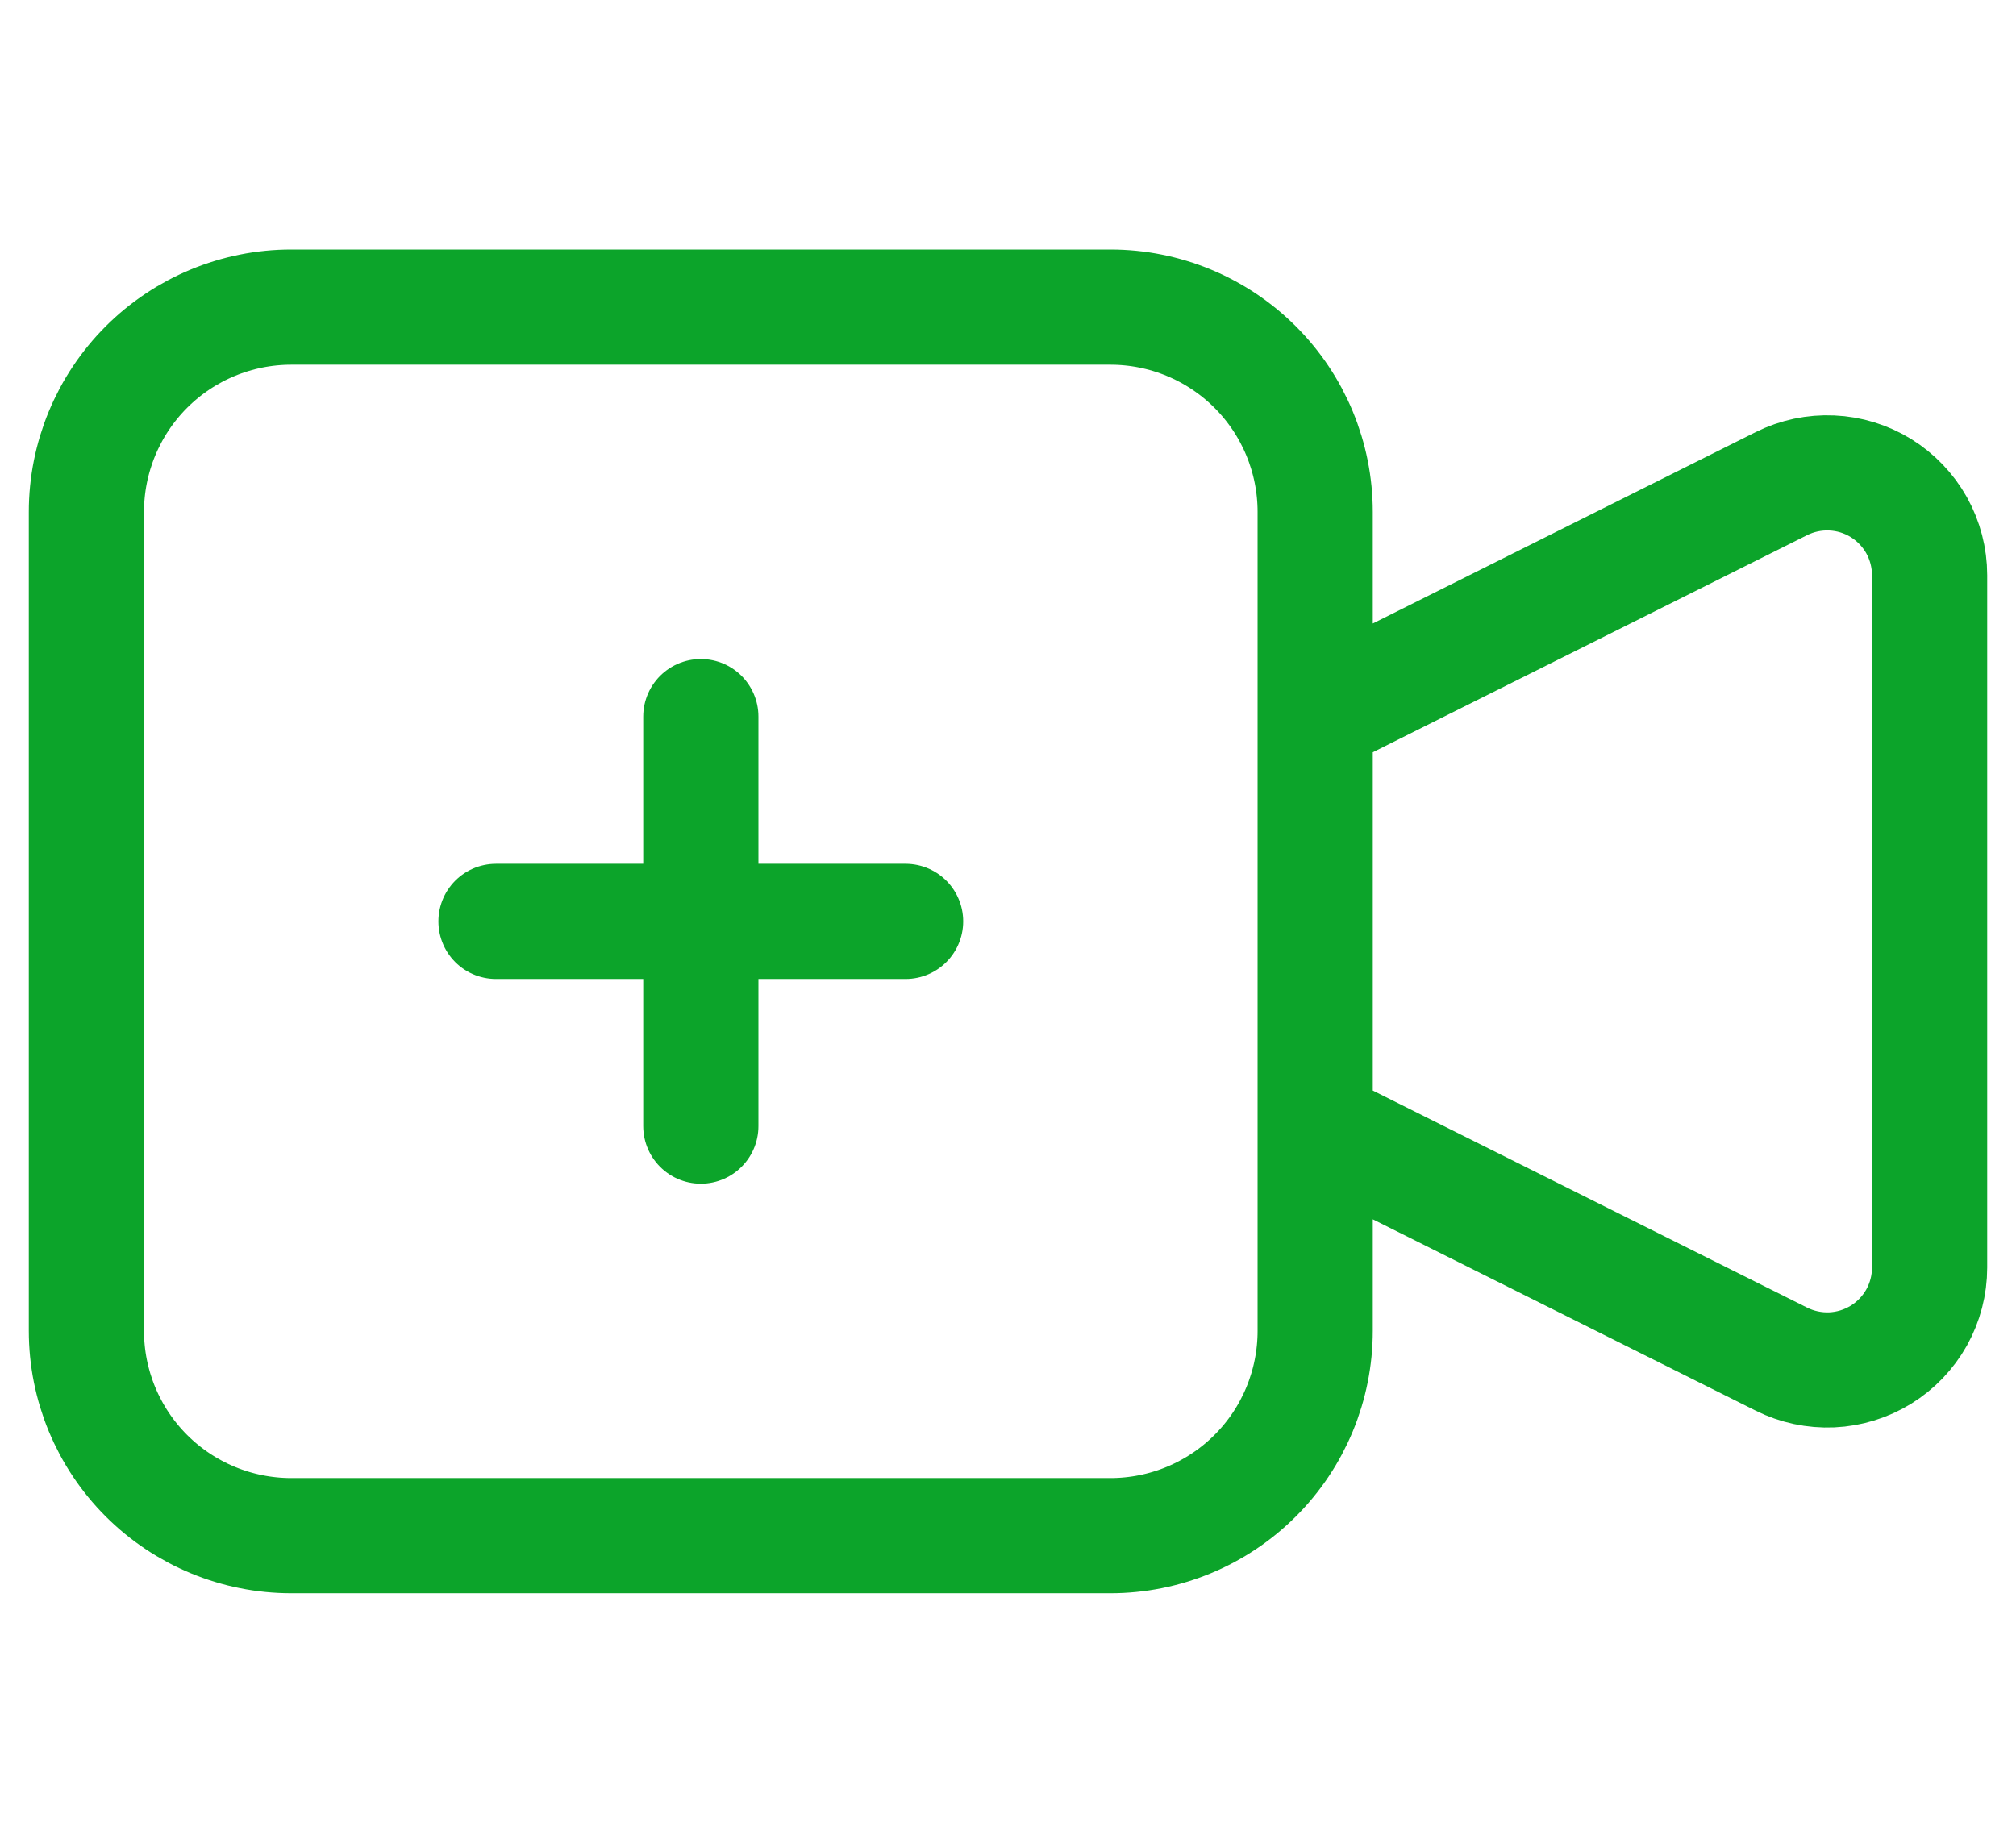 <svg width="35" height="32" viewBox="0 0 35 32" fill="none" xmlns="http://www.w3.org/2000/svg">
<path d="M8.611 16H15.722M12.167 12.444V19.555M22.833 12.445L30.928 8.398C31.198 8.263 31.5 8.199 31.802 8.213C32.105 8.226 32.399 8.317 32.657 8.476C32.914 8.636 33.127 8.858 33.275 9.122C33.422 9.387 33.5 9.685 33.5 9.988V22.013C33.5 22.316 33.422 22.613 33.275 22.878C33.127 23.142 32.914 23.365 32.657 23.524C32.399 23.683 32.105 23.774 31.802 23.788C31.5 23.801 31.198 23.737 30.928 23.602L22.833 19.556V12.445ZM1.5 8.889C1.5 7.946 1.875 7.042 2.541 6.375C3.208 5.708 4.113 5.333 5.056 5.333H19.278C20.221 5.333 21.125 5.708 21.792 6.375C22.459 7.042 22.833 7.946 22.833 8.889V23.111C22.833 24.054 22.459 24.959 21.792 25.625C21.125 26.292 20.221 26.667 19.278 26.667H5.056C4.113 26.667 3.208 26.292 2.541 25.625C1.875 24.959 1.5 24.054 1.5 23.111V8.889Z" stroke="#0CA42A" stroke-width="2" stroke-linecap="round" stroke-linejoin="round"/>
</svg>
